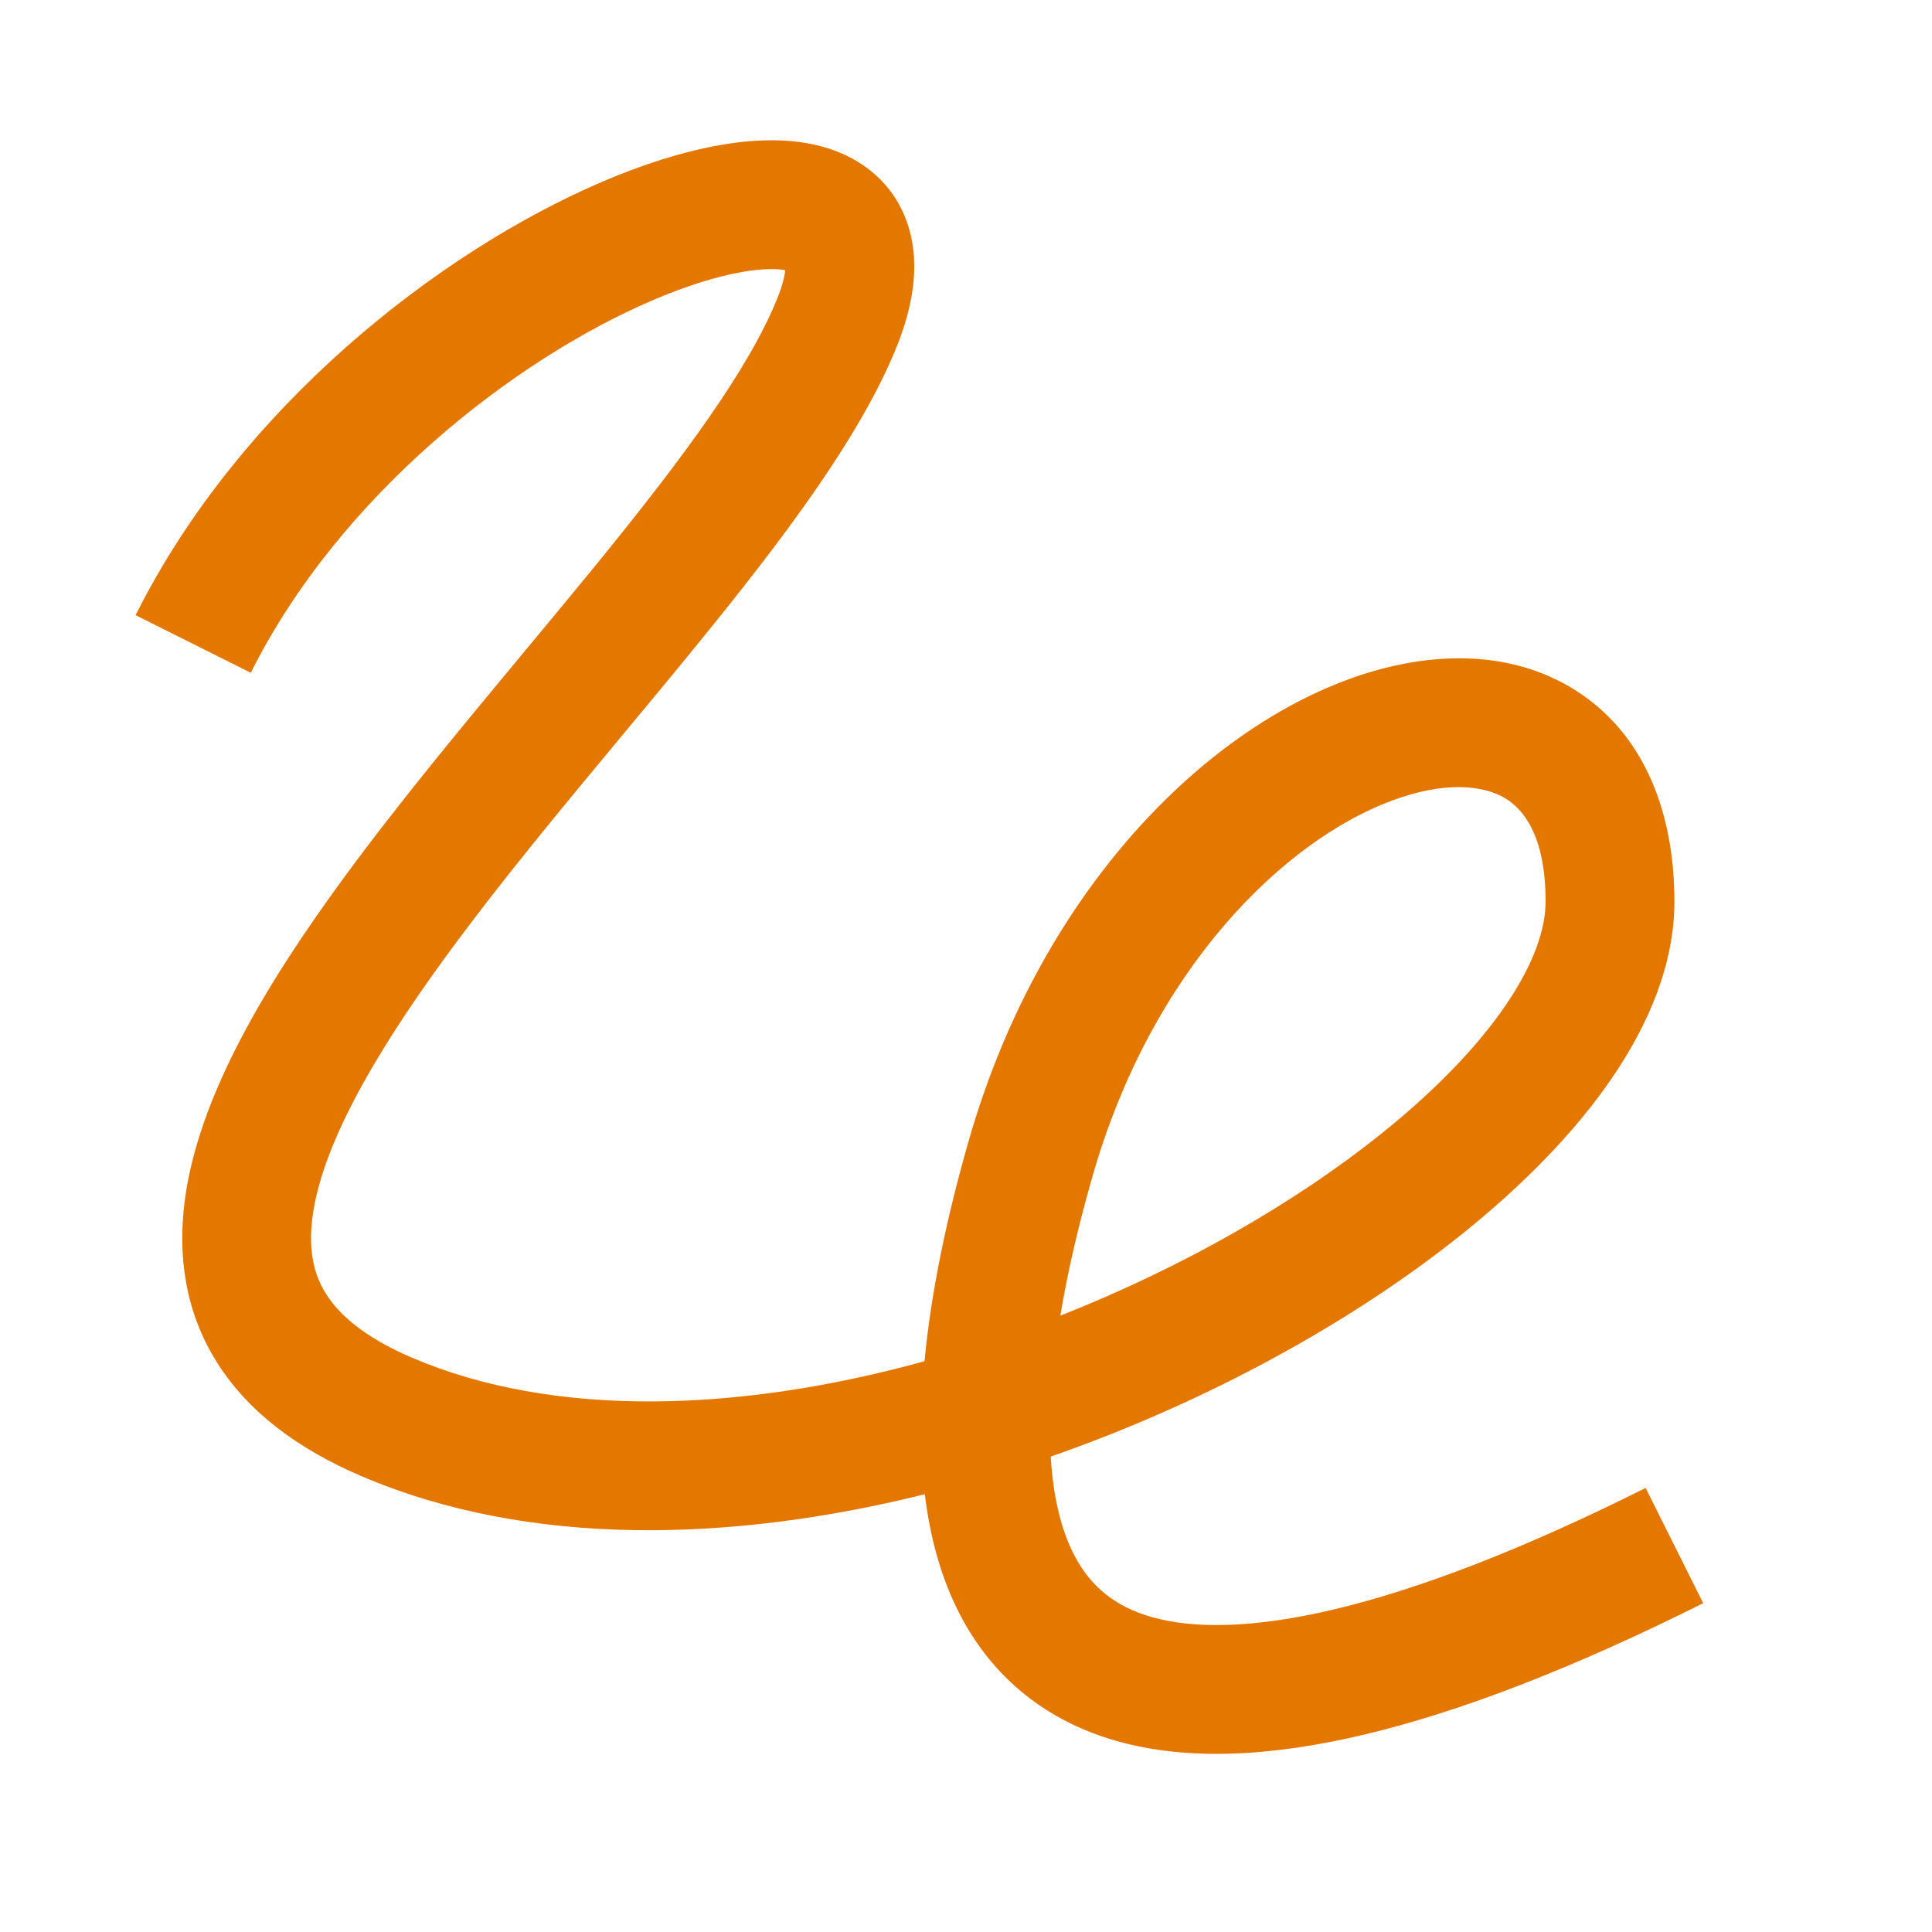 <svg width="48" height="48" viewBox="0 0 48 48" fill="none" xmlns="http://www.w3.org/2000/svg">
<path fill-rule="evenodd" clip-rule="evenodd" d="M16.192 7.469C12.747 8.951 8.43 12.317 6.231 16.715L3.369 15.284C5.97 10.082 10.934 6.248 14.928 4.53C15.94 4.094 16.932 3.776 17.846 3.612C18.735 3.452 19.674 3.416 20.513 3.666C21.419 3.937 22.248 4.569 22.575 5.646C22.868 6.61 22.666 7.642 22.286 8.594C21.381 10.856 19.418 13.438 17.366 15.959C16.739 16.73 16.099 17.501 15.459 18.27C13.931 20.109 12.409 21.942 11.092 23.744C9.195 26.339 7.98 28.547 7.762 30.252C7.661 31.042 7.786 31.642 8.093 32.135C8.411 32.647 9.032 33.215 10.23 33.729C13.764 35.243 18.369 35.089 22.969 33.819C23.128 32.132 23.509 30.293 24.062 28.36C25.776 22.359 29.685 18.309 33.438 16.901C35.303 16.202 37.35 16.089 39.014 17.072C40.748 18.096 41.6 20.027 41.6 22.399C41.6 23.936 40.972 25.429 40.055 26.774C39.13 28.131 37.839 29.444 36.329 30.656C33.578 32.864 29.964 34.842 26.105 36.189C26.168 37.236 26.38 38.052 26.7 38.658C27.094 39.405 27.692 39.917 28.631 40.18C29.632 40.46 31.096 40.473 33.168 39.979C35.226 39.489 37.777 38.523 40.885 36.968L42.316 39.831C39.075 41.451 36.285 42.526 33.91 43.092C31.548 43.655 29.487 43.742 27.769 43.262C25.991 42.764 24.678 41.682 23.87 40.152C23.392 39.246 23.11 38.221 22.977 37.124C18.229 38.306 13.171 38.471 8.97 36.67C7.368 35.984 6.139 35.052 5.376 33.826C4.602 32.582 4.414 31.207 4.588 29.846C4.92 27.252 6.605 24.459 8.508 21.855C9.887 19.969 11.514 18.011 13.068 16.14C13.692 15.389 14.304 14.652 14.884 13.94C16.982 11.361 18.619 9.143 19.315 7.405C19.452 7.062 19.496 6.84 19.51 6.712C19.314 6.676 18.958 6.664 18.411 6.762C17.794 6.873 17.04 7.105 16.192 7.469ZM26.344 32.687C29.39 31.484 32.183 29.881 34.326 28.16C35.666 27.085 36.712 25.996 37.411 24.971C38.117 23.935 38.4 23.068 38.4 22.399C38.4 20.772 37.853 20.103 37.386 19.827C36.85 19.51 35.897 19.397 34.562 19.898C31.916 20.89 28.624 24.04 27.139 29.239C26.786 30.472 26.52 31.625 26.344 32.687Z" fill="#E47700"/>
</svg>

